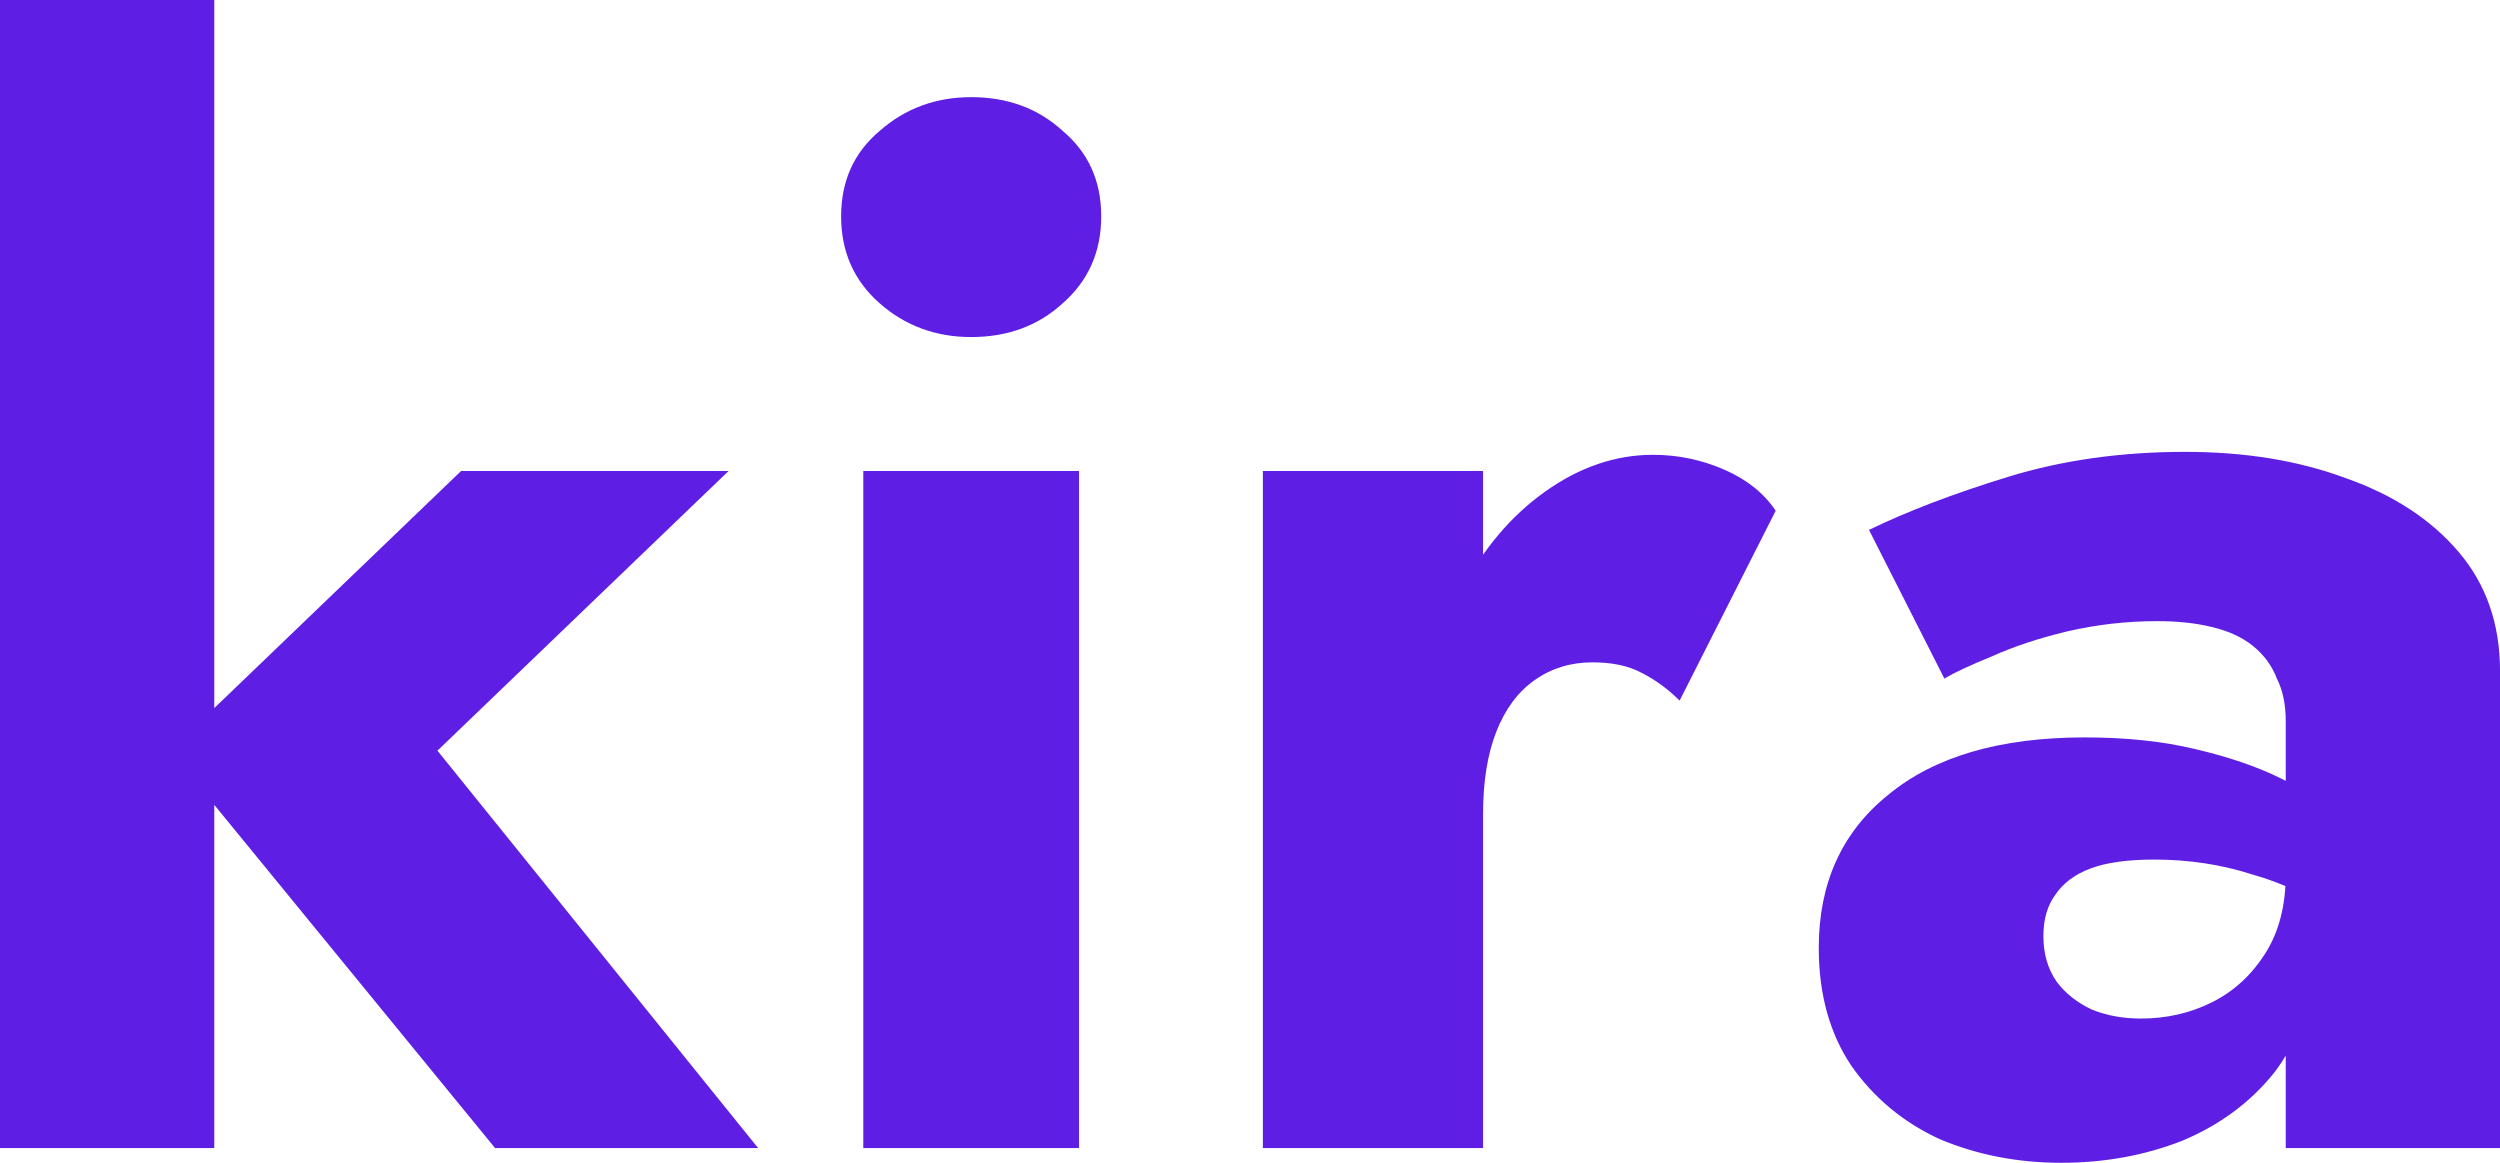<?xml version="1.0" encoding="UTF-8"?> <svg xmlns="http://www.w3.org/2000/svg" width="129" height="60" viewBox="0 0 129 60" fill="none"><path d="M105.439 48.304C105.439 49.215 105.667 50 106.125 50.658C106.582 51.266 107.192 51.747 107.955 52.101C108.718 52.405 109.556 52.557 110.471 52.557C111.793 52.557 113.013 52.278 114.132 51.721C115.25 51.164 116.165 50.329 116.877 49.215C117.589 48.101 117.944 46.734 117.944 45.114L119.165 49.671C119.165 51.899 118.555 53.797 117.334 55.367C116.114 56.886 114.538 58.05 112.607 58.861C110.675 59.62 108.59 60 106.354 60C104.117 60 102.032 59.595 100.101 58.785C98.22 57.924 96.695 56.658 95.525 54.987C94.407 53.316 93.848 51.291 93.848 48.911C93.848 45.569 95.042 42.937 97.432 41.013C99.821 39.038 103.202 38.05 107.574 38.05C109.709 38.05 111.615 38.253 113.293 38.658C115.021 39.063 116.496 39.569 117.716 40.177C118.936 40.785 119.851 41.418 120.461 42.076V47.164C119.241 46.253 117.817 45.569 116.191 45.114C114.615 44.608 112.937 44.354 111.158 44.354C109.785 44.354 108.692 44.506 107.879 44.81C107.065 45.114 106.455 45.569 106.049 46.177C105.642 46.734 105.439 47.443 105.439 48.304ZM100.329 35.013L96.44 27.342C98.423 26.38 100.812 25.468 103.608 24.608C106.404 23.747 109.455 23.316 112.759 23.316C115.86 23.316 118.631 23.772 121.071 24.683C123.511 25.544 125.443 26.81 126.866 28.481C128.29 30.152 129.002 32.203 129.002 34.633V59.24H117.944V37.215C117.944 36.354 117.792 35.62 117.487 35.013C117.233 34.354 116.826 33.797 116.267 33.342C115.708 32.886 114.996 32.557 114.132 32.354C113.318 32.152 112.378 32.051 111.31 32.051C109.734 32.051 108.184 32.228 106.659 32.582C105.184 32.937 103.888 33.367 102.77 33.873C101.651 34.329 100.838 34.709 100.329 35.013Z" fill="#5E1EE4"></path><path d="M76.526 24.303V59.24H65.164V24.303H76.526ZM86.668 36.151C86.058 35.544 85.397 35.063 84.686 34.708C84.025 34.354 83.186 34.177 82.169 34.177C81.051 34.177 80.059 34.48 79.195 35.088C78.331 35.696 77.67 36.582 77.213 37.746C76.755 38.911 76.526 40.328 76.526 41.999L73.781 37.974C73.781 35.189 74.315 32.708 75.382 30.531C76.501 28.354 77.95 26.632 79.729 25.366C81.508 24.101 83.364 23.468 85.296 23.468C86.567 23.468 87.787 23.721 88.956 24.227C90.125 24.734 91.015 25.442 91.625 26.354L86.668 36.151Z" fill="#5E1EE4"></path><path d="M43.402 11.165C43.402 9.342 44.063 7.873 45.385 6.76C46.707 5.595 48.283 5.013 50.113 5.013C51.994 5.013 53.57 5.595 54.841 6.76C56.163 7.873 56.823 9.342 56.823 11.165C56.823 12.987 56.163 14.481 54.841 15.646C53.57 16.81 51.994 17.392 50.113 17.392C48.283 17.392 46.707 16.81 45.385 15.646C44.063 14.481 43.402 12.987 43.402 11.165ZM44.546 24.304H55.679V59.24H44.546V24.304Z" fill="#5E1EE4"></path><path d="M0 0H11.057V59.24H0V0ZM23.792 24.304H37.594L22.572 38.734L39.119 59.24H25.546L8.769 38.734L23.792 24.304Z" fill="#5E1EE4"></path></svg> 